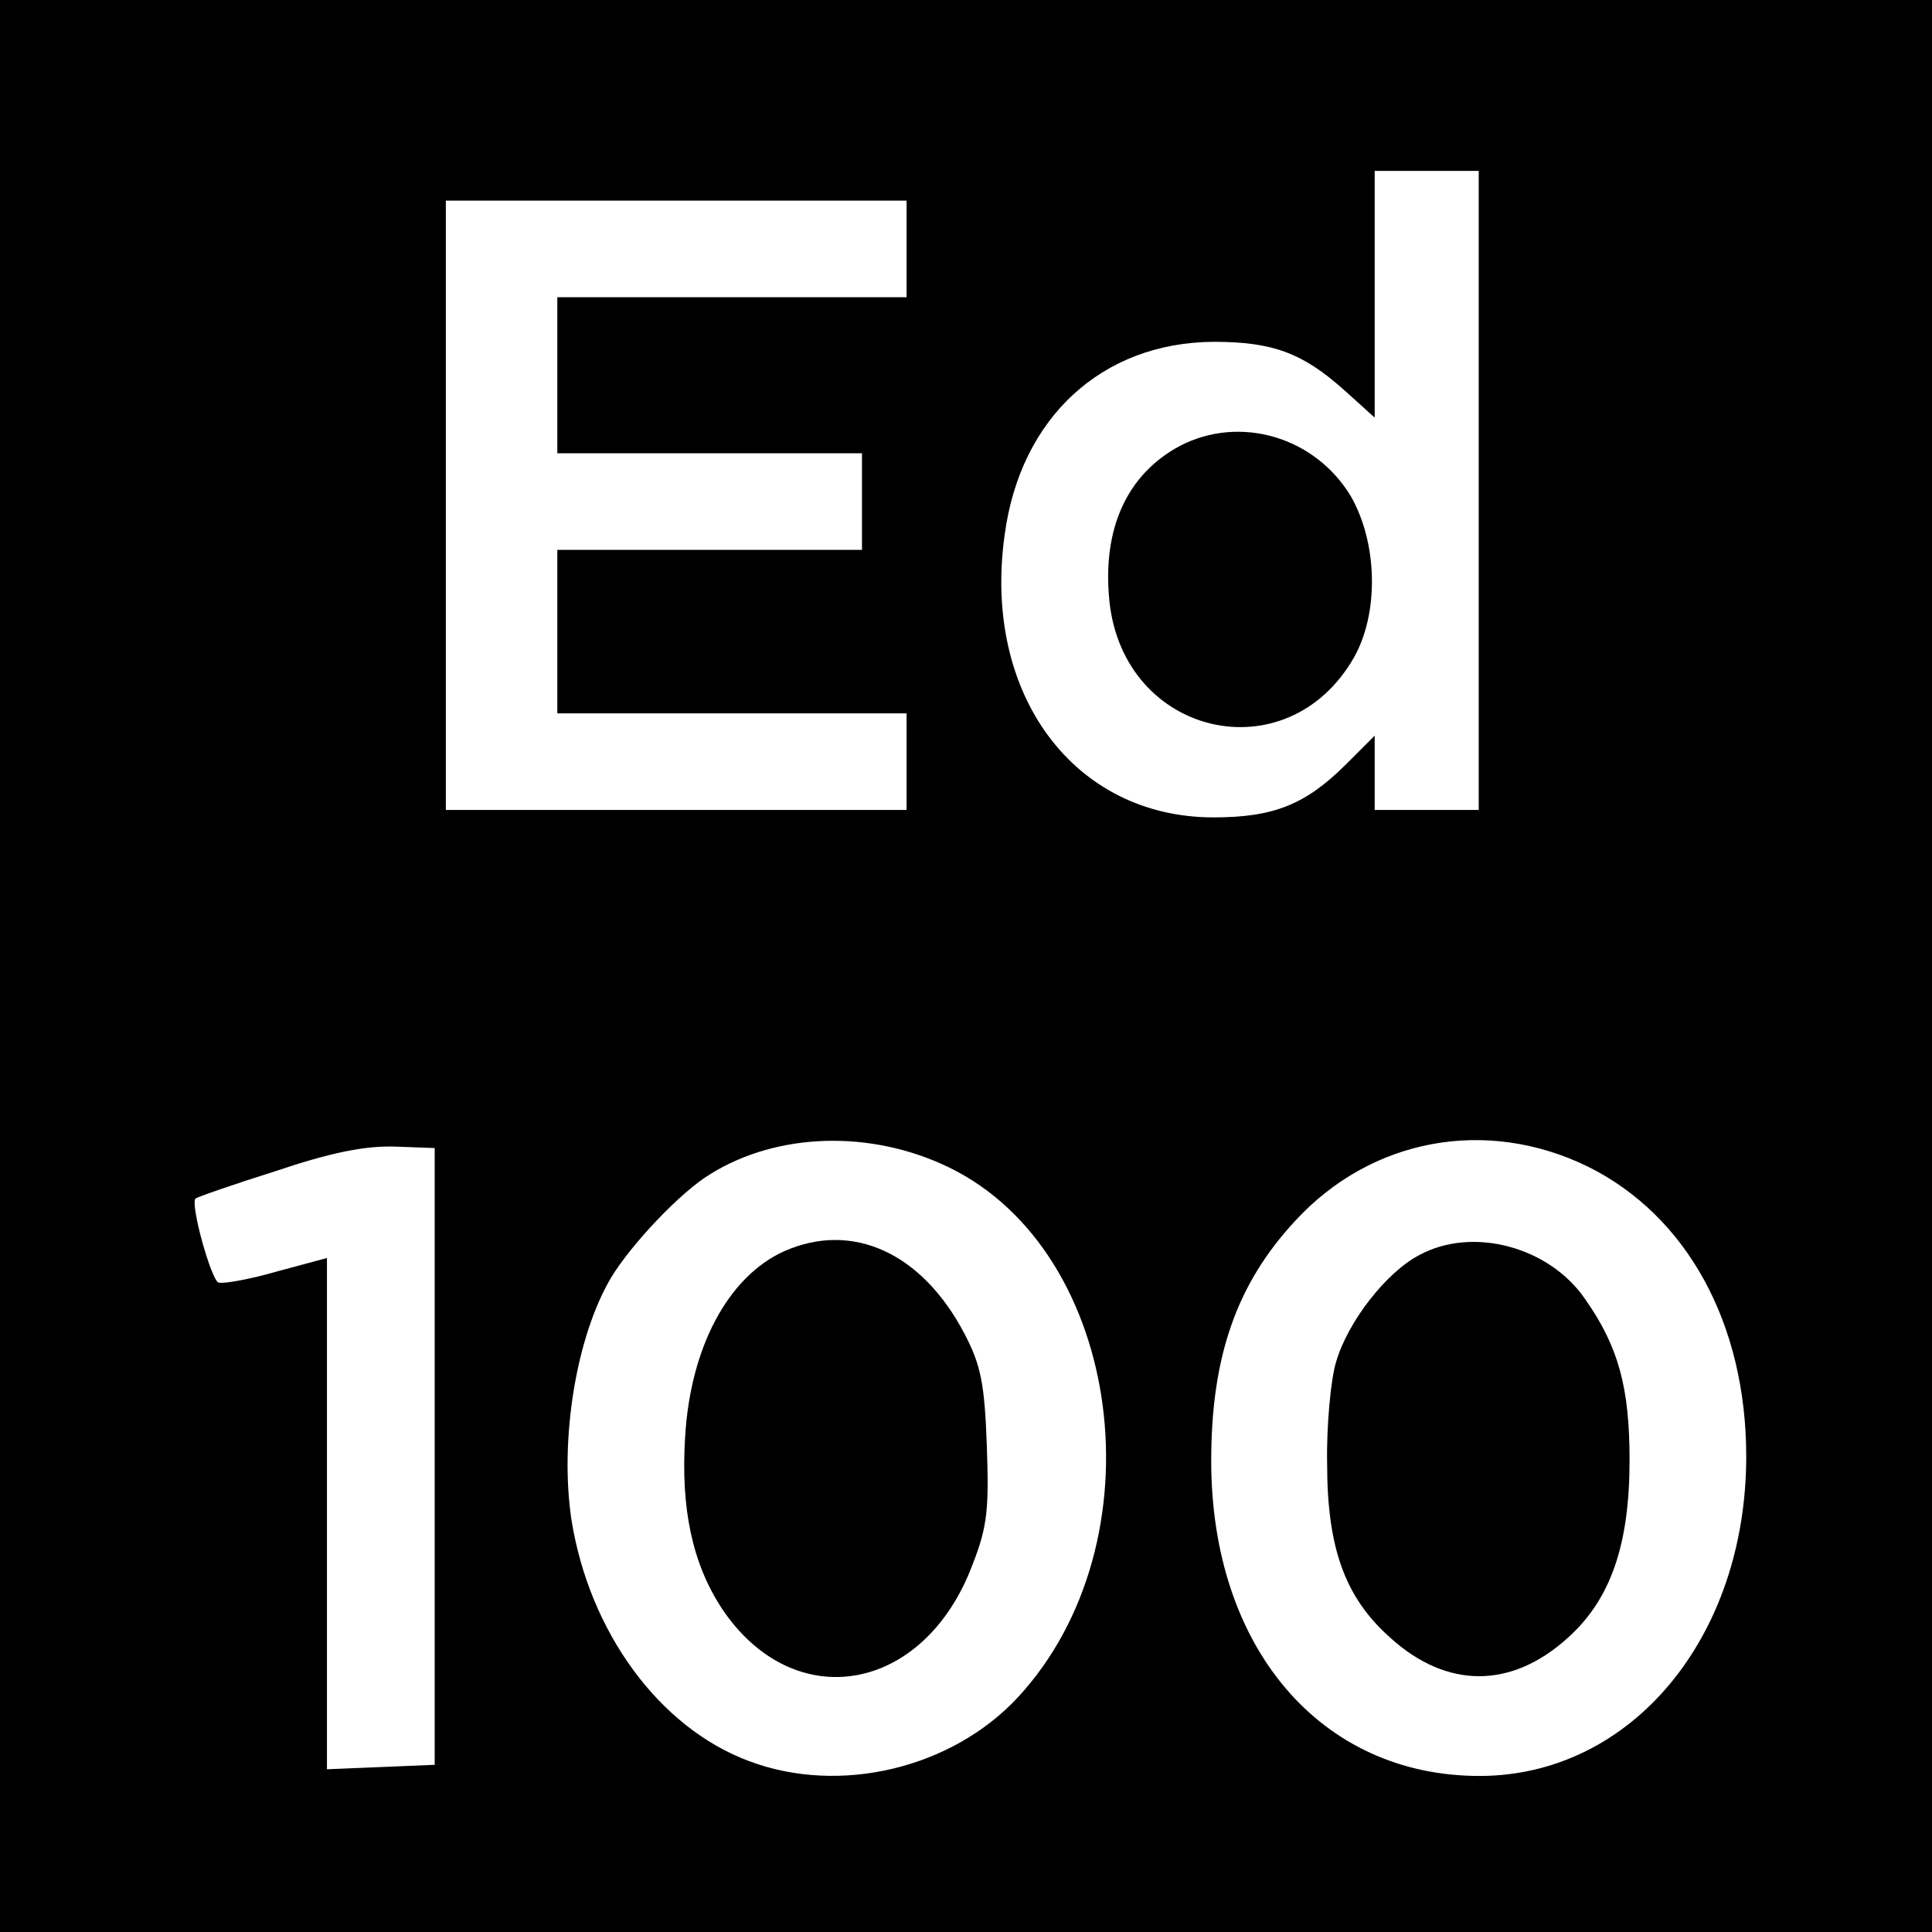 <?xml version="1.0" standalone="no"?>
<!DOCTYPE svg PUBLIC "-//W3C//DTD SVG 20010904//EN"
 "http://www.w3.org/TR/2001/REC-SVG-20010904/DTD/svg10.dtd">
<svg version="1.0" xmlns="http://www.w3.org/2000/svg"
 width="260pt" height="260pt" viewBox="0 0 260 260"
 preserveAspectRatio="xMidYMid meet">
<g transform="translate(0,260) scale(0.1,-0.1)"
fill="#000000" stroke="none">
<path d="M0 1300 l0 -1300 1300 0 1300 0 0 1300 0 1300 -1300 0 -1300 0 0
-1300z m1990 640 l0 -430 -70 0 -70 0 0 50 0 50 -38 -38 c-55 -55 -98 -72
-179 -72 -188 0 -311 166 -281 380 21 158 131 259 281 260 80 0 120 -15 176
-65 l41 -37 0 166 0 166 70 0 70 0 0 -430z m-770 325 l0 -65 -235 0 -235 0 0
-105 0 -105 205 0 205 0 0 -65 0 -65 -205 0 -205 0 0 -110 0 -110 235 0 235 0
0 -65 0 -65 -310 0 -310 0 0 410 0 410 310 0 310 0 0 -65z m57 -1236 c235
-114 286 -504 93 -713 -89 -96 -240 -132 -362 -86 -121 45 -215 174 -239 325
-16 107 6 245 53 325 27 45 94 116 134 140 90 56 216 60 321 9z m860 1 c133
-66 213 -211 213 -390 0 -244 -155 -430 -359 -430 -214 0 -361 173 -361 424 0
140 34 238 113 323 102 111 257 140 394 73z m-1552 -390 l0 -415 -72 -3 -73
-3 0 344 0 344 -67 -18 c-38 -11 -73 -17 -79 -15 -10 4 -38 105 -31 113 2 2
51 19 108 37 74 25 120 34 159 33 l55 -2 0 -415z"/>
<path d="M1588 2000 c-71 -38 -105 -111 -95 -209 19 -182 239 -233 329 -76 34
60 32 154 -4 217 -48 80 -149 110 -230 68z"/>
<path d="M1055 916 c-75 -34 -126 -129 -133 -250 -6 -97 10 -170 49 -230 97
-146 273 -115 338 59 20 51 22 75 19 160 -3 83 -8 108 -30 150 -57 109 -151
152 -243 111z"/>
<path d="M1910 911 c-44 -23 -96 -89 -112 -144 -7 -23 -13 -85 -12 -137 0
-113 24 -180 85 -234 76 -69 163 -69 239 0 58 52 83 126 83 239 0 98 -15 153
-60 217 -48 70 -151 98 -223 59z"/>
</g>
</svg>

